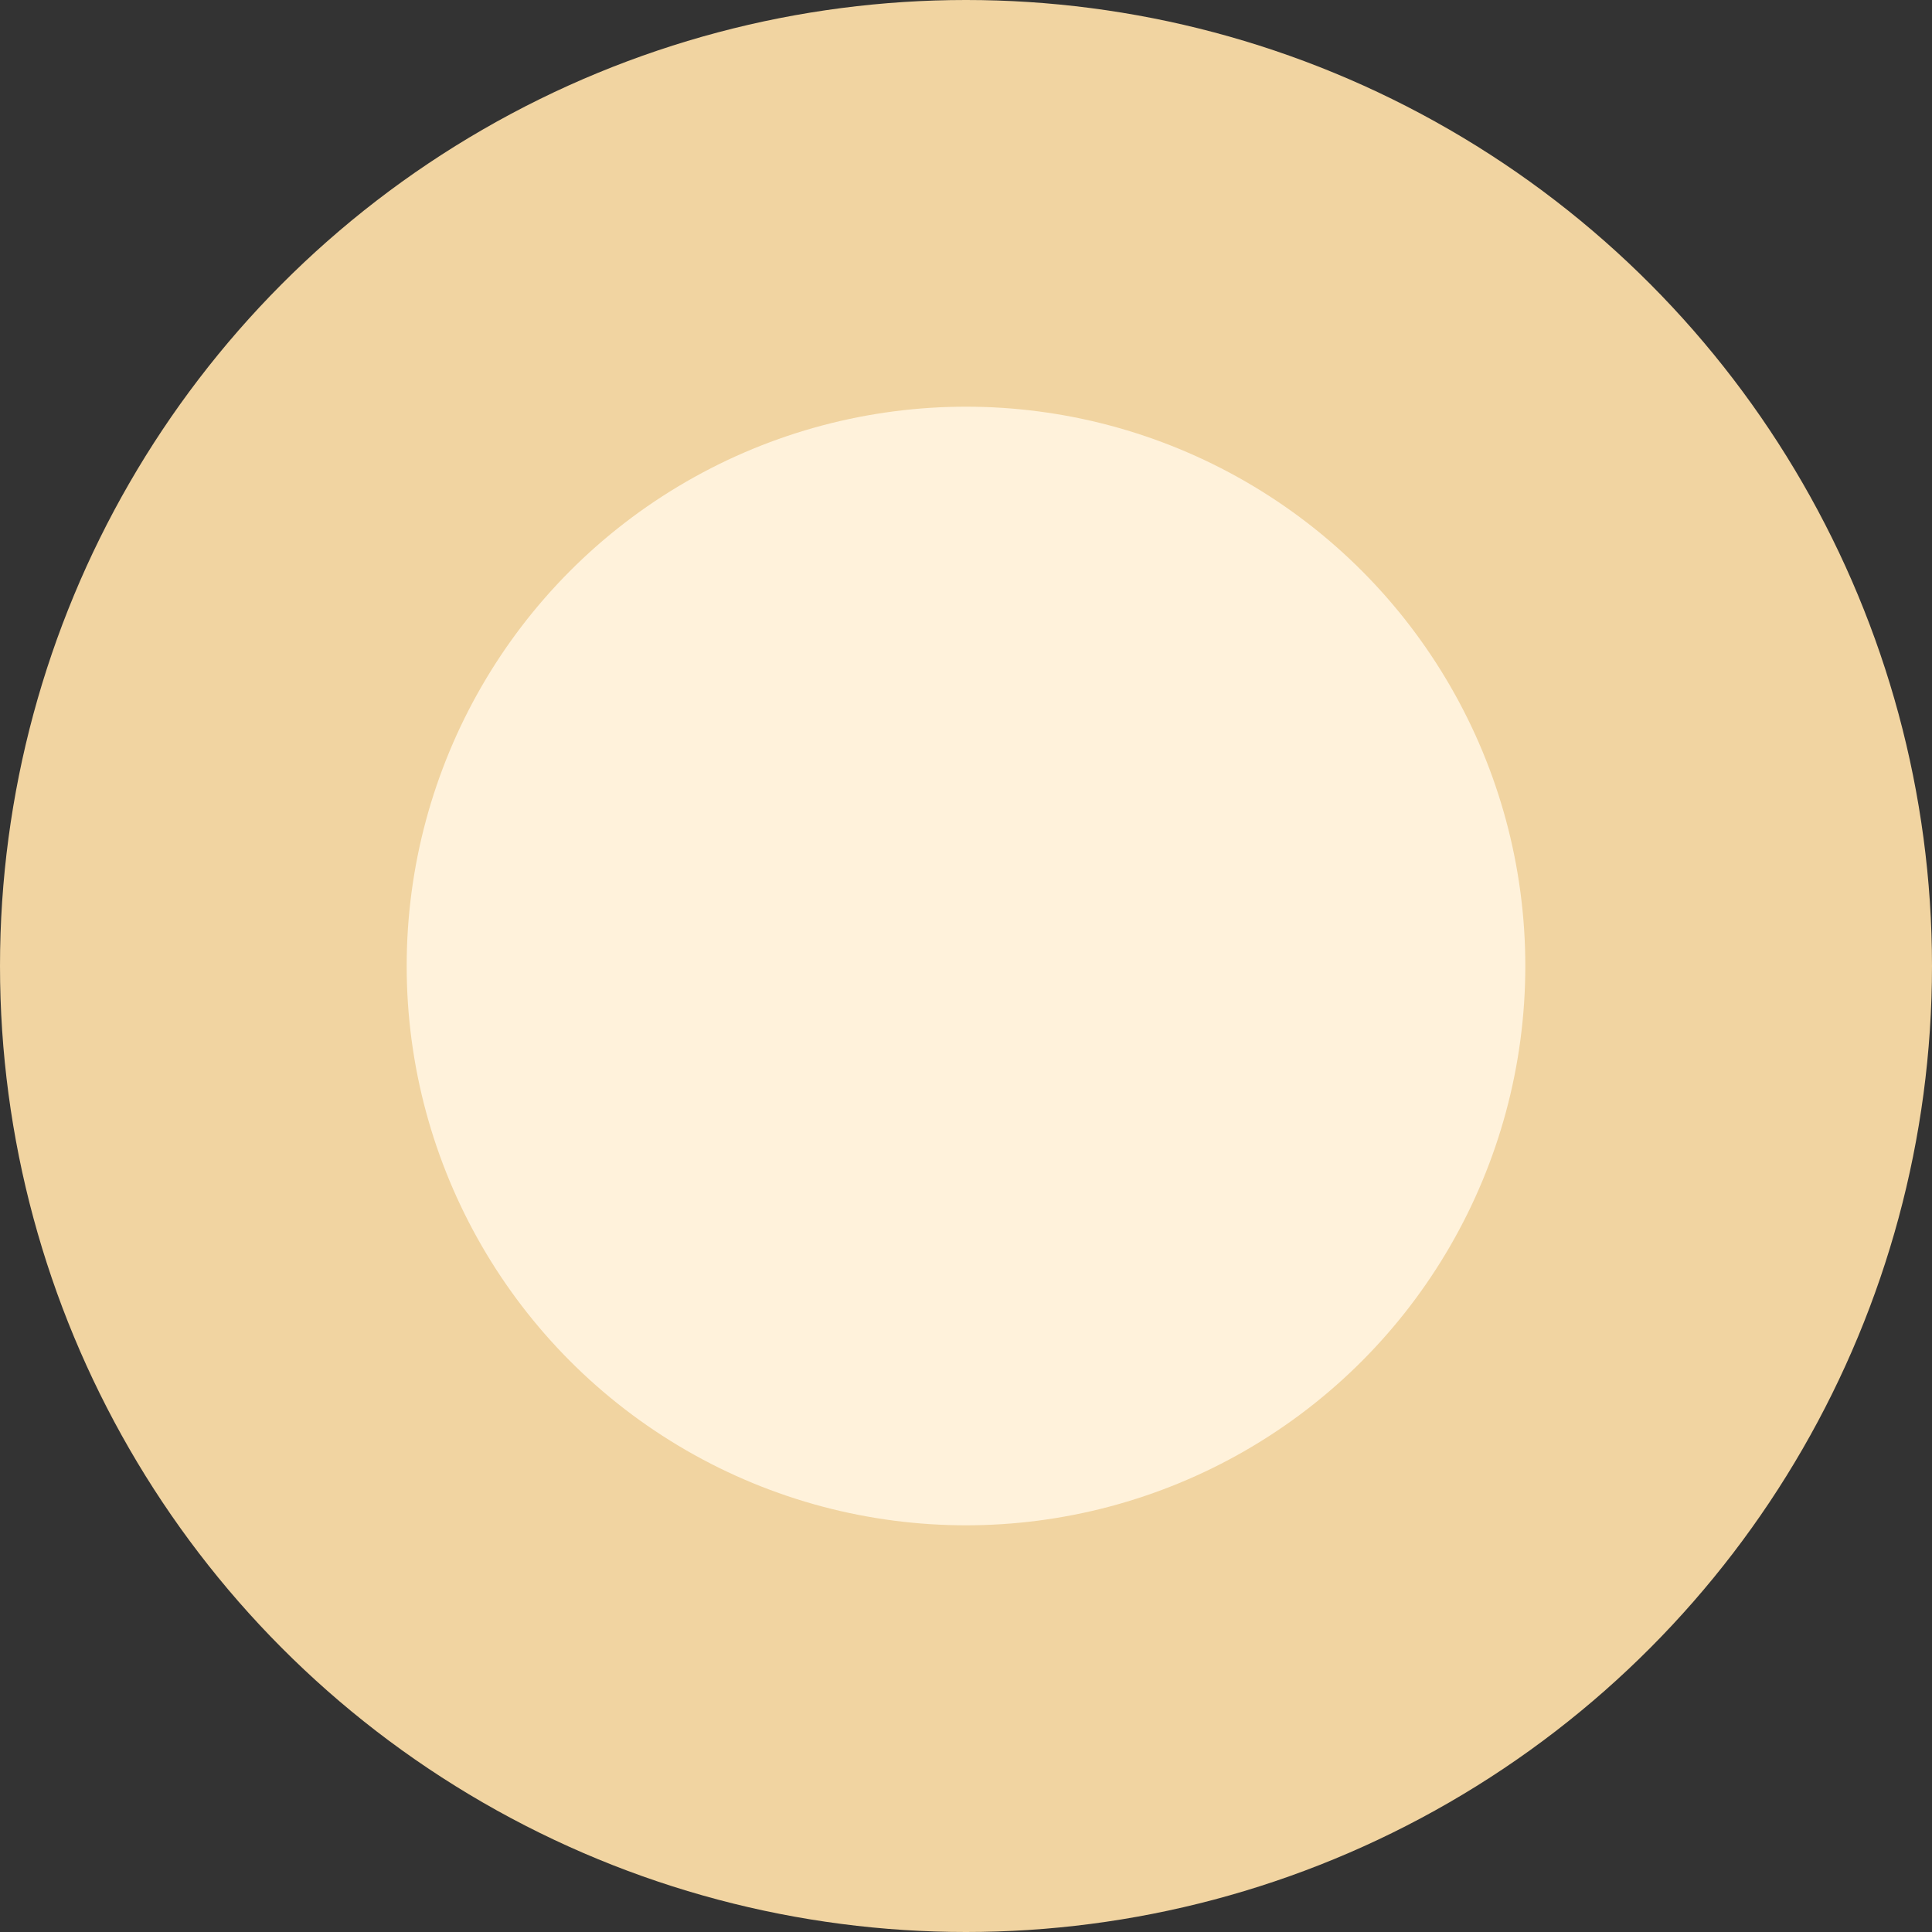 <?xml version="1.0" encoding="UTF-8"?> <svg xmlns="http://www.w3.org/2000/svg" width="10" height="10" viewBox="0 0 10 10" fill="none"><rect x="0" y="0" width="10" height="10" fill="#333333" stroke="none"/> <circle cx="5" cy="5" r="5" fill="#F1D4A1"></circle> <circle cx="5" cy="5" r="2.895" fill="#FFF2DB"></circle> </svg> 